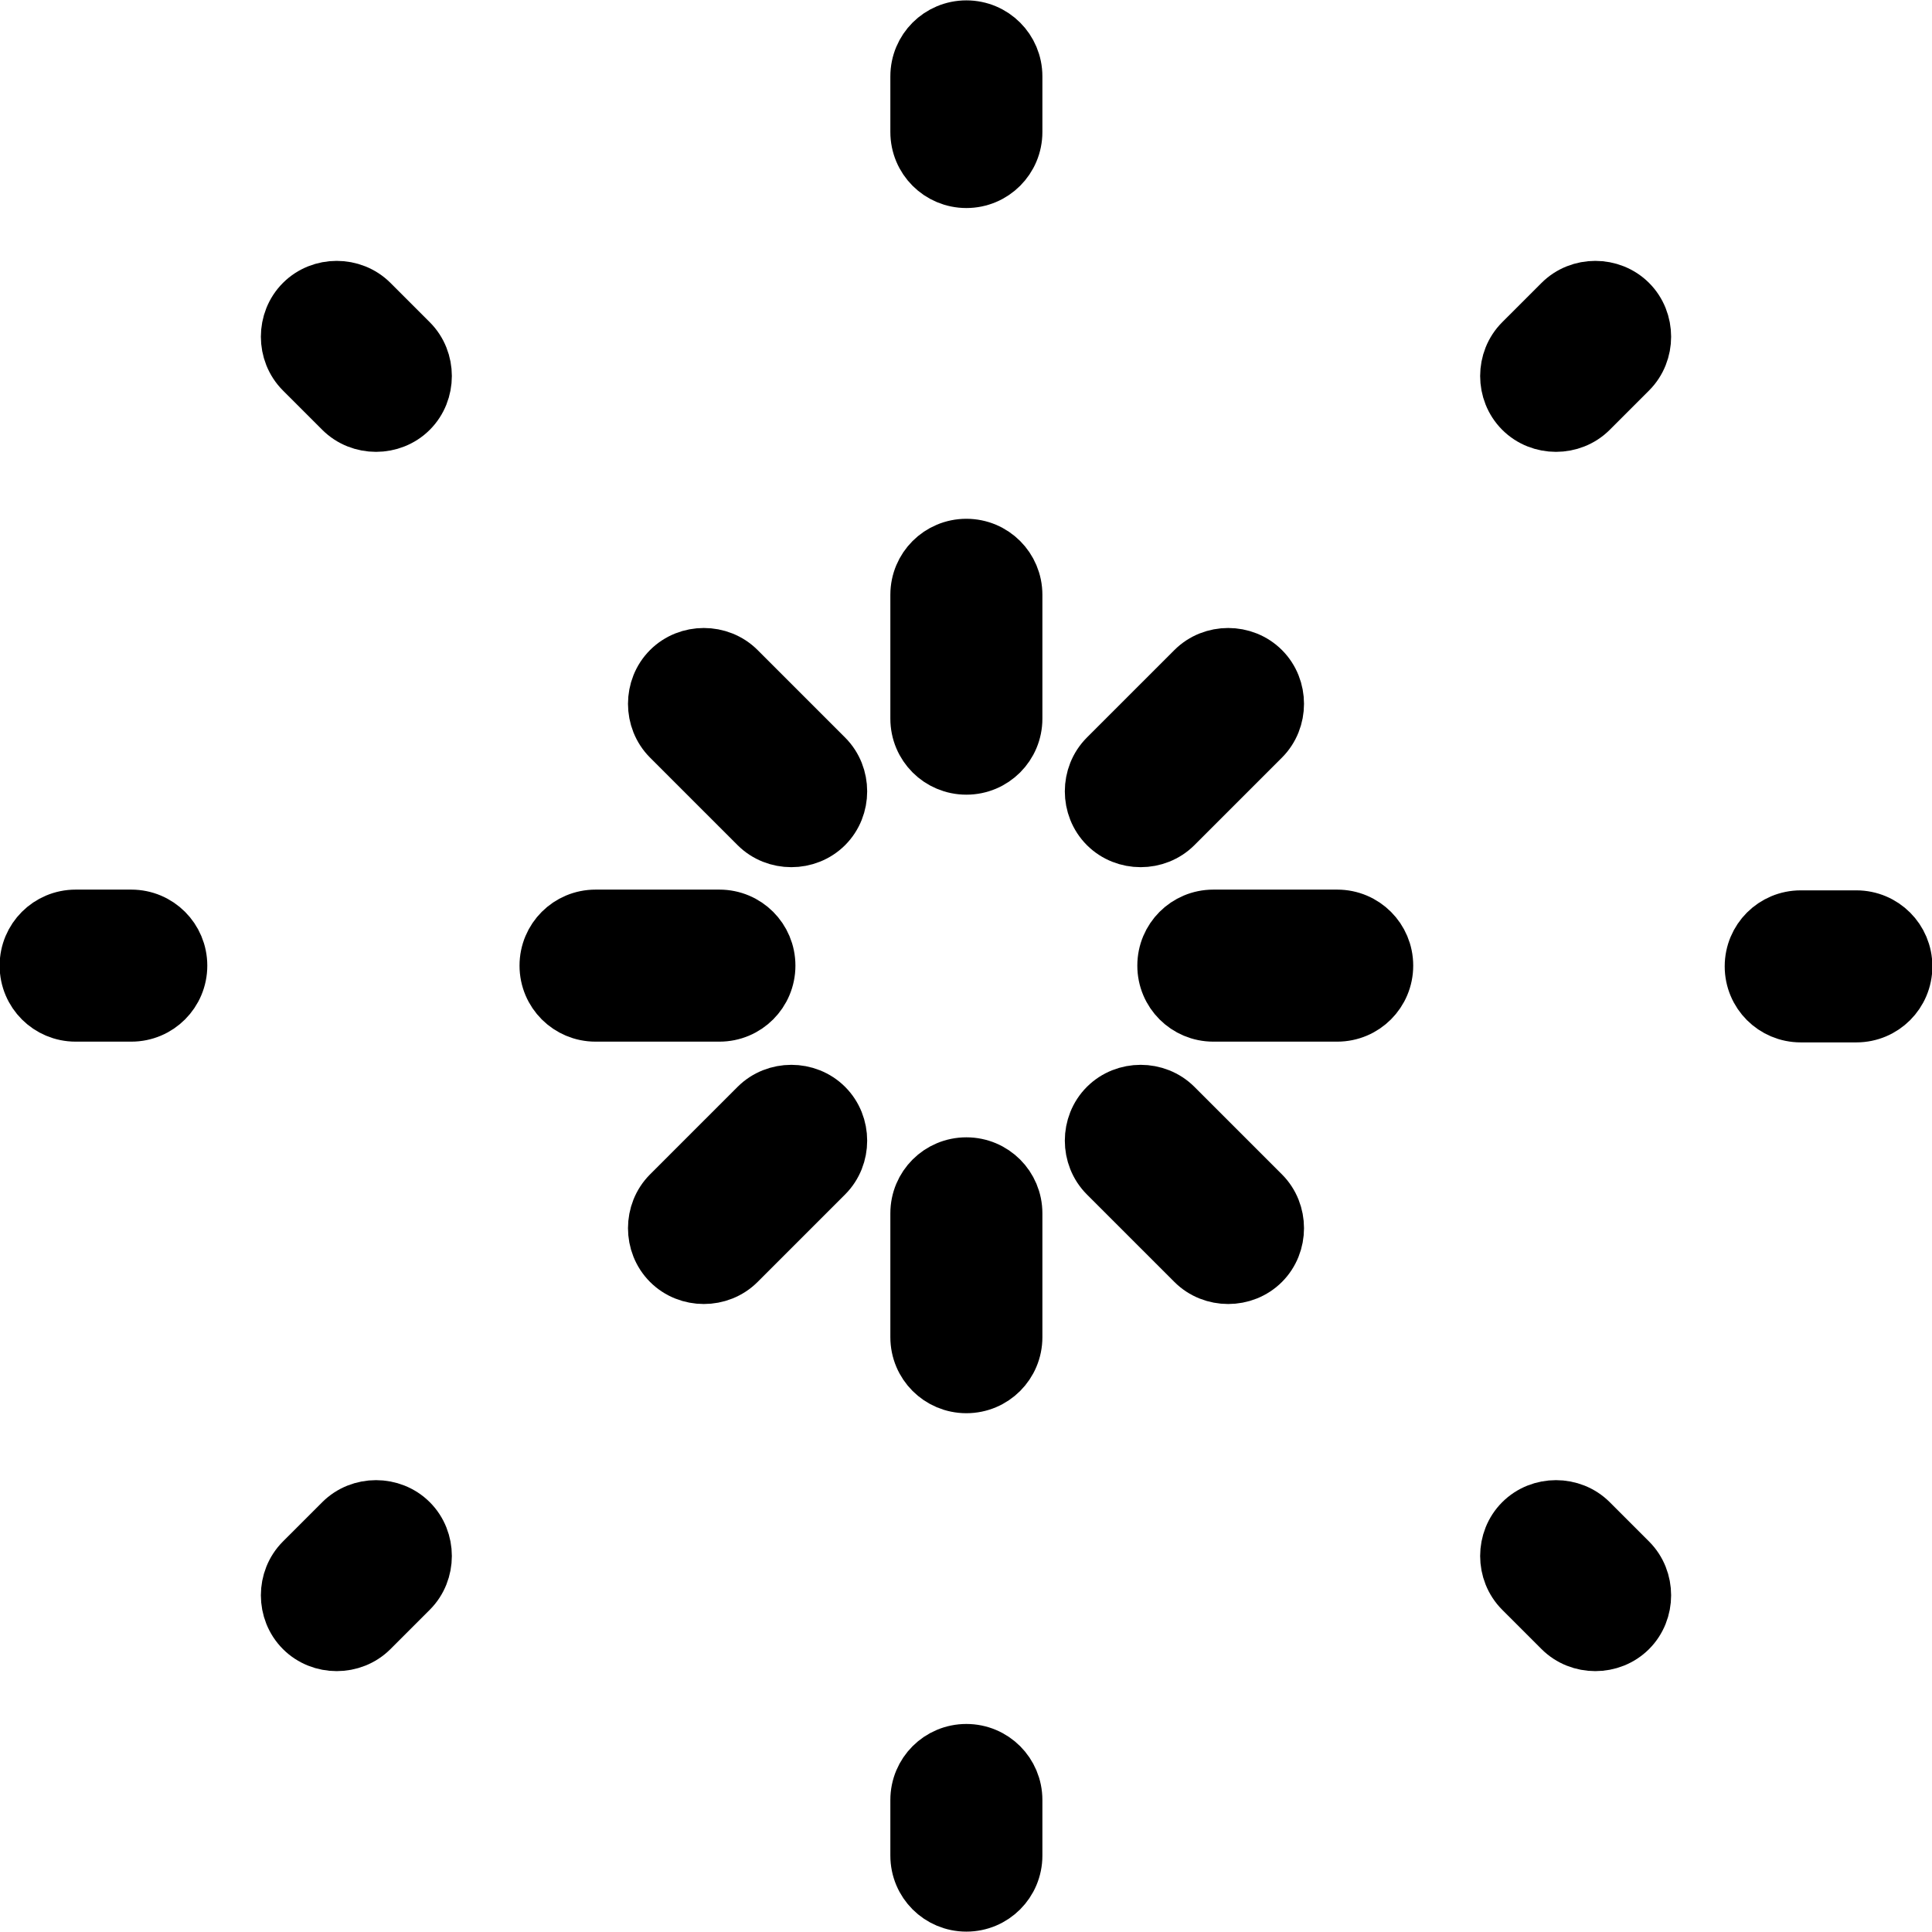 <?xml version="1.0" encoding="UTF-8"?>
<svg id="Layer_2" data-name="Layer 2" xmlns="http://www.w3.org/2000/svg" width="26.05" height="26.05" viewBox="0 0 26.05 26.05">
  <defs>
    <style>
      .cls-1 {
        fill-rule: evenodd;
        stroke: #000;
        stroke-miterlimit: 10;
        stroke-width: .75px;
      }
    </style>
  </defs>
  <g id="Layer_1-2" data-name="Layer 1">
    <path class="cls-1" d="M13.03.38c.36,0,.65.29.65.65v.75c0,.36-.29.65-.65.65s-.65-.29-.65-.65v-.75c0-.36.29-.65.65-.65ZM4.08,4.08c.25-.25.67-.25.92,0l.53.53c.25.25.25.67,0,.92s-.67.25-.92,0l-.53-.53c-.25-.25-.25-.67,0-.92ZM21.97,4.08c.25.25.25.67,0,.92l-.53.53c-.25.25-.67.25-.92,0-.25-.25-.25-.67,0-.92l.53-.53c.25-.25.67-.25.92,0ZM13.03,7.37c.36,0,.65.29.65.65v1.67c0,.36-.29.65-.65.65s-.65-.29-.65-.65v-1.67c0-.36.29-.65.65-.65ZM9.03,9.03c.25-.25.67-.25.92,0l1.18,1.18c.25.25.25.67,0,.92-.25.25-.67.25-.92,0l-1.18-1.18c-.25-.25-.25-.67,0-.92ZM17.02,9.03c.25.25.25.67,0,.92l-1.18,1.18c-.25.25-.67.25-.92,0-.25-.25-.25-.67,0-.92l1.18-1.18c.25-.25.67-.25.92,0ZM7.38,13.02c0-.36.29-.65.65-.65h1.67c.36,0,.65.29.65.65s-.29.65-.65.65h-1.67c-.36,0-.65-.29-.65-.65ZM15.71,13.02c0-.36.29-.65.65-.65h1.67c.36,0,.65.29.65.65s-.29.65-.65.65h-1.67c-.36,0-.65-.29-.65-.65ZM1.02,12.37h.75c.36,0,.65.29.65.65,0,.36-.29.65-.65.65h-.75c-.36,0-.65-.29-.65-.65s.29-.65.65-.65ZM25.03,13.68h-.75c-.36,0-.65-.29-.65-.65s.29-.65.65-.65h.75c.36,0,.65.29.65.65s-.29.65-.65.65ZM11.13,14.92c.25.25.25.67,0,.92l-1.18,1.18c-.25.25-.67.25-.92,0-.25-.25-.25-.67,0-.92l1.18-1.18c.25-.25.67-.25.92,0ZM14.92,14.92c.25-.25.67-.25.92,0l1.18,1.18c.25.25.25.67,0,.92s-.67.25-.92,0l-1.18-1.18c-.25-.25-.25-.67,0-.92ZM13.03,15.71c.36,0,.65.29.65.65v1.67c0,.36-.29.65-.65.65s-.65-.29-.65-.65v-1.67c0-.36.29-.65.65-.65ZM5.53,20.52c.25.25.25.67,0,.92l-.53.53c-.25.25-.67.25-.92,0s-.25-.67,0-.92l.53-.53c.25-.25.67-.25.92,0ZM20.52,20.52c.25-.25.67-.25.92,0l.53.53c.25.25.25.67,0,.92-.25.25-.67.25-.92,0l-.53-.53c-.25-.25-.25-.67,0-.92ZM13.03,23.62c.36,0,.65.29.65.65v.75c0,.36-.29.65-.65.65s-.65-.29-.65-.65v-.75c0-.36.29-.65.65-.65Z"/>
  </g>
</svg>